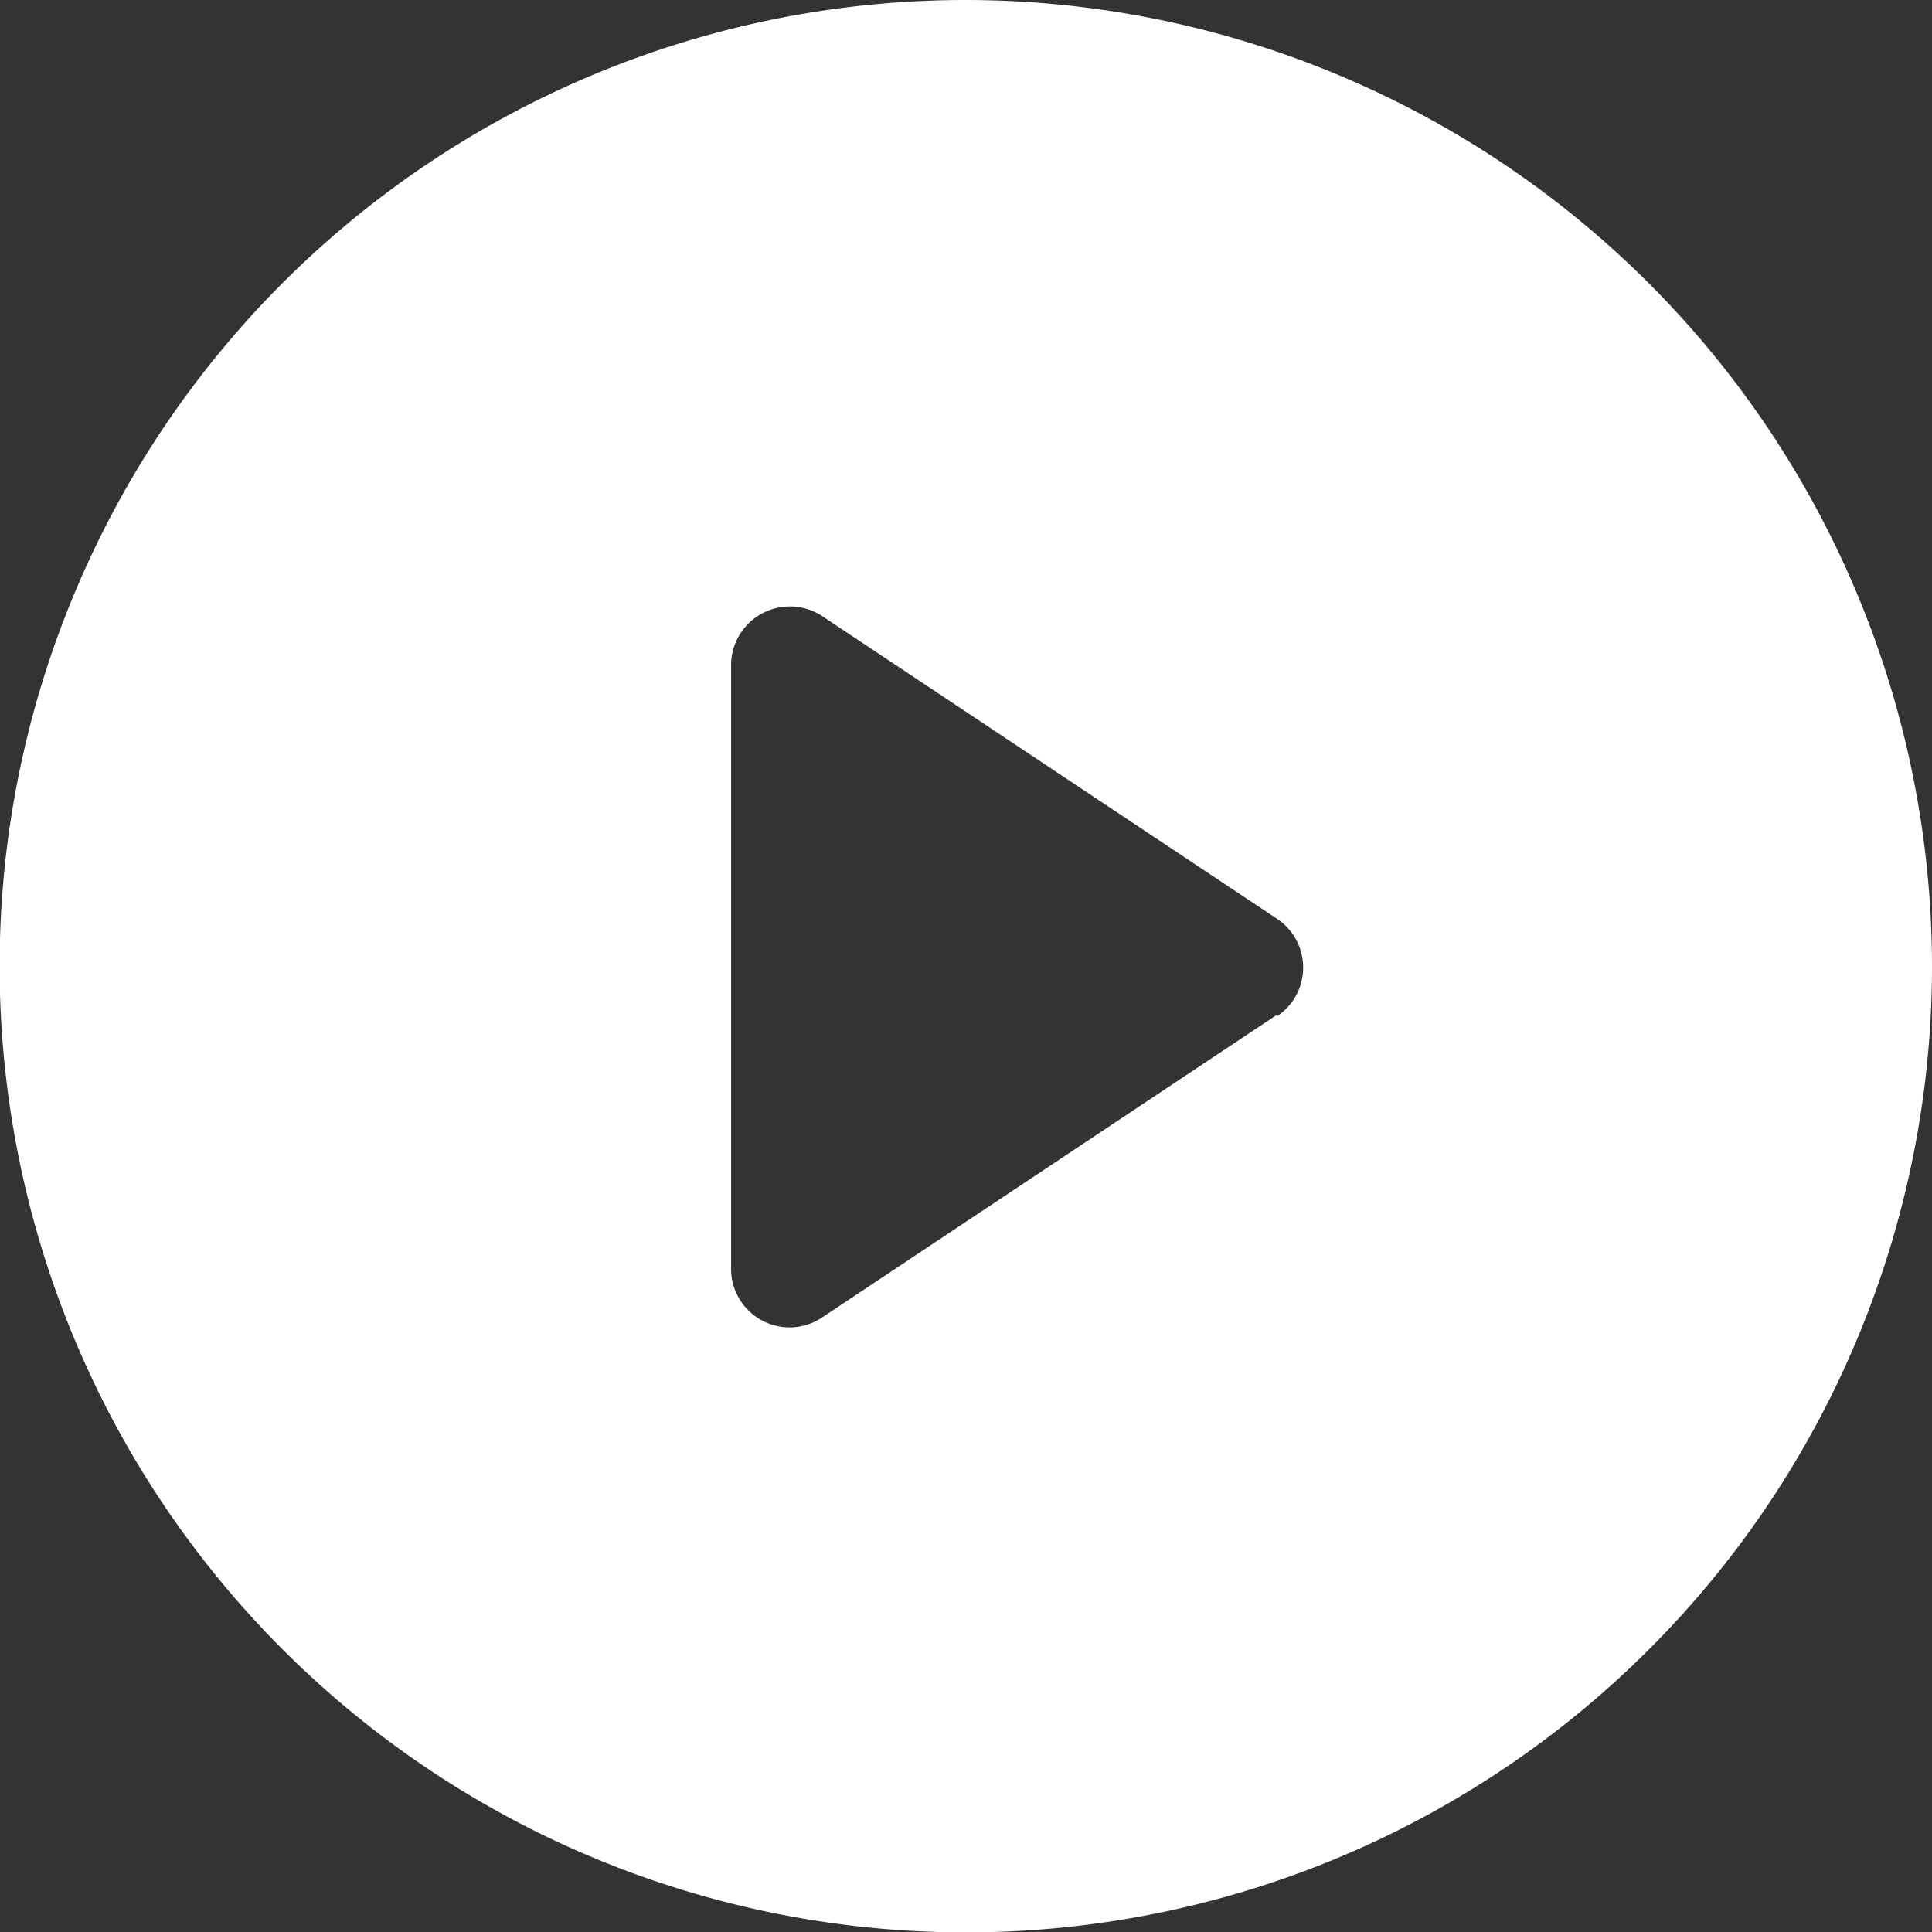 <svg xmlns="http://www.w3.org/2000/svg" viewBox="0 0 50.21 50.21"><rect x="0" y="0" width="50.21" height="50.21" fill="#333333" stroke="none"/><defs><style>.cls-1{fill:#fff;}</style></defs><title>play-icon</title><g id="Layer_2" data-name="Layer 2"><g id="Layer_1-2" data-name="Layer 1"><path class="cls-1" d="M33.19,26.37,21.35,34.25A1.52,1.52,0,0,1,19,33V17.23A1.53,1.53,0,0,1,21.35,16l11.84,7.88a1.52,1.52,0,0,1,0,2.53ZM25.11,0a25.11,25.11,0,1,0,25.1,25.11A25.13,25.13,0,0,0,25.11,0Z"/></g></g></svg>